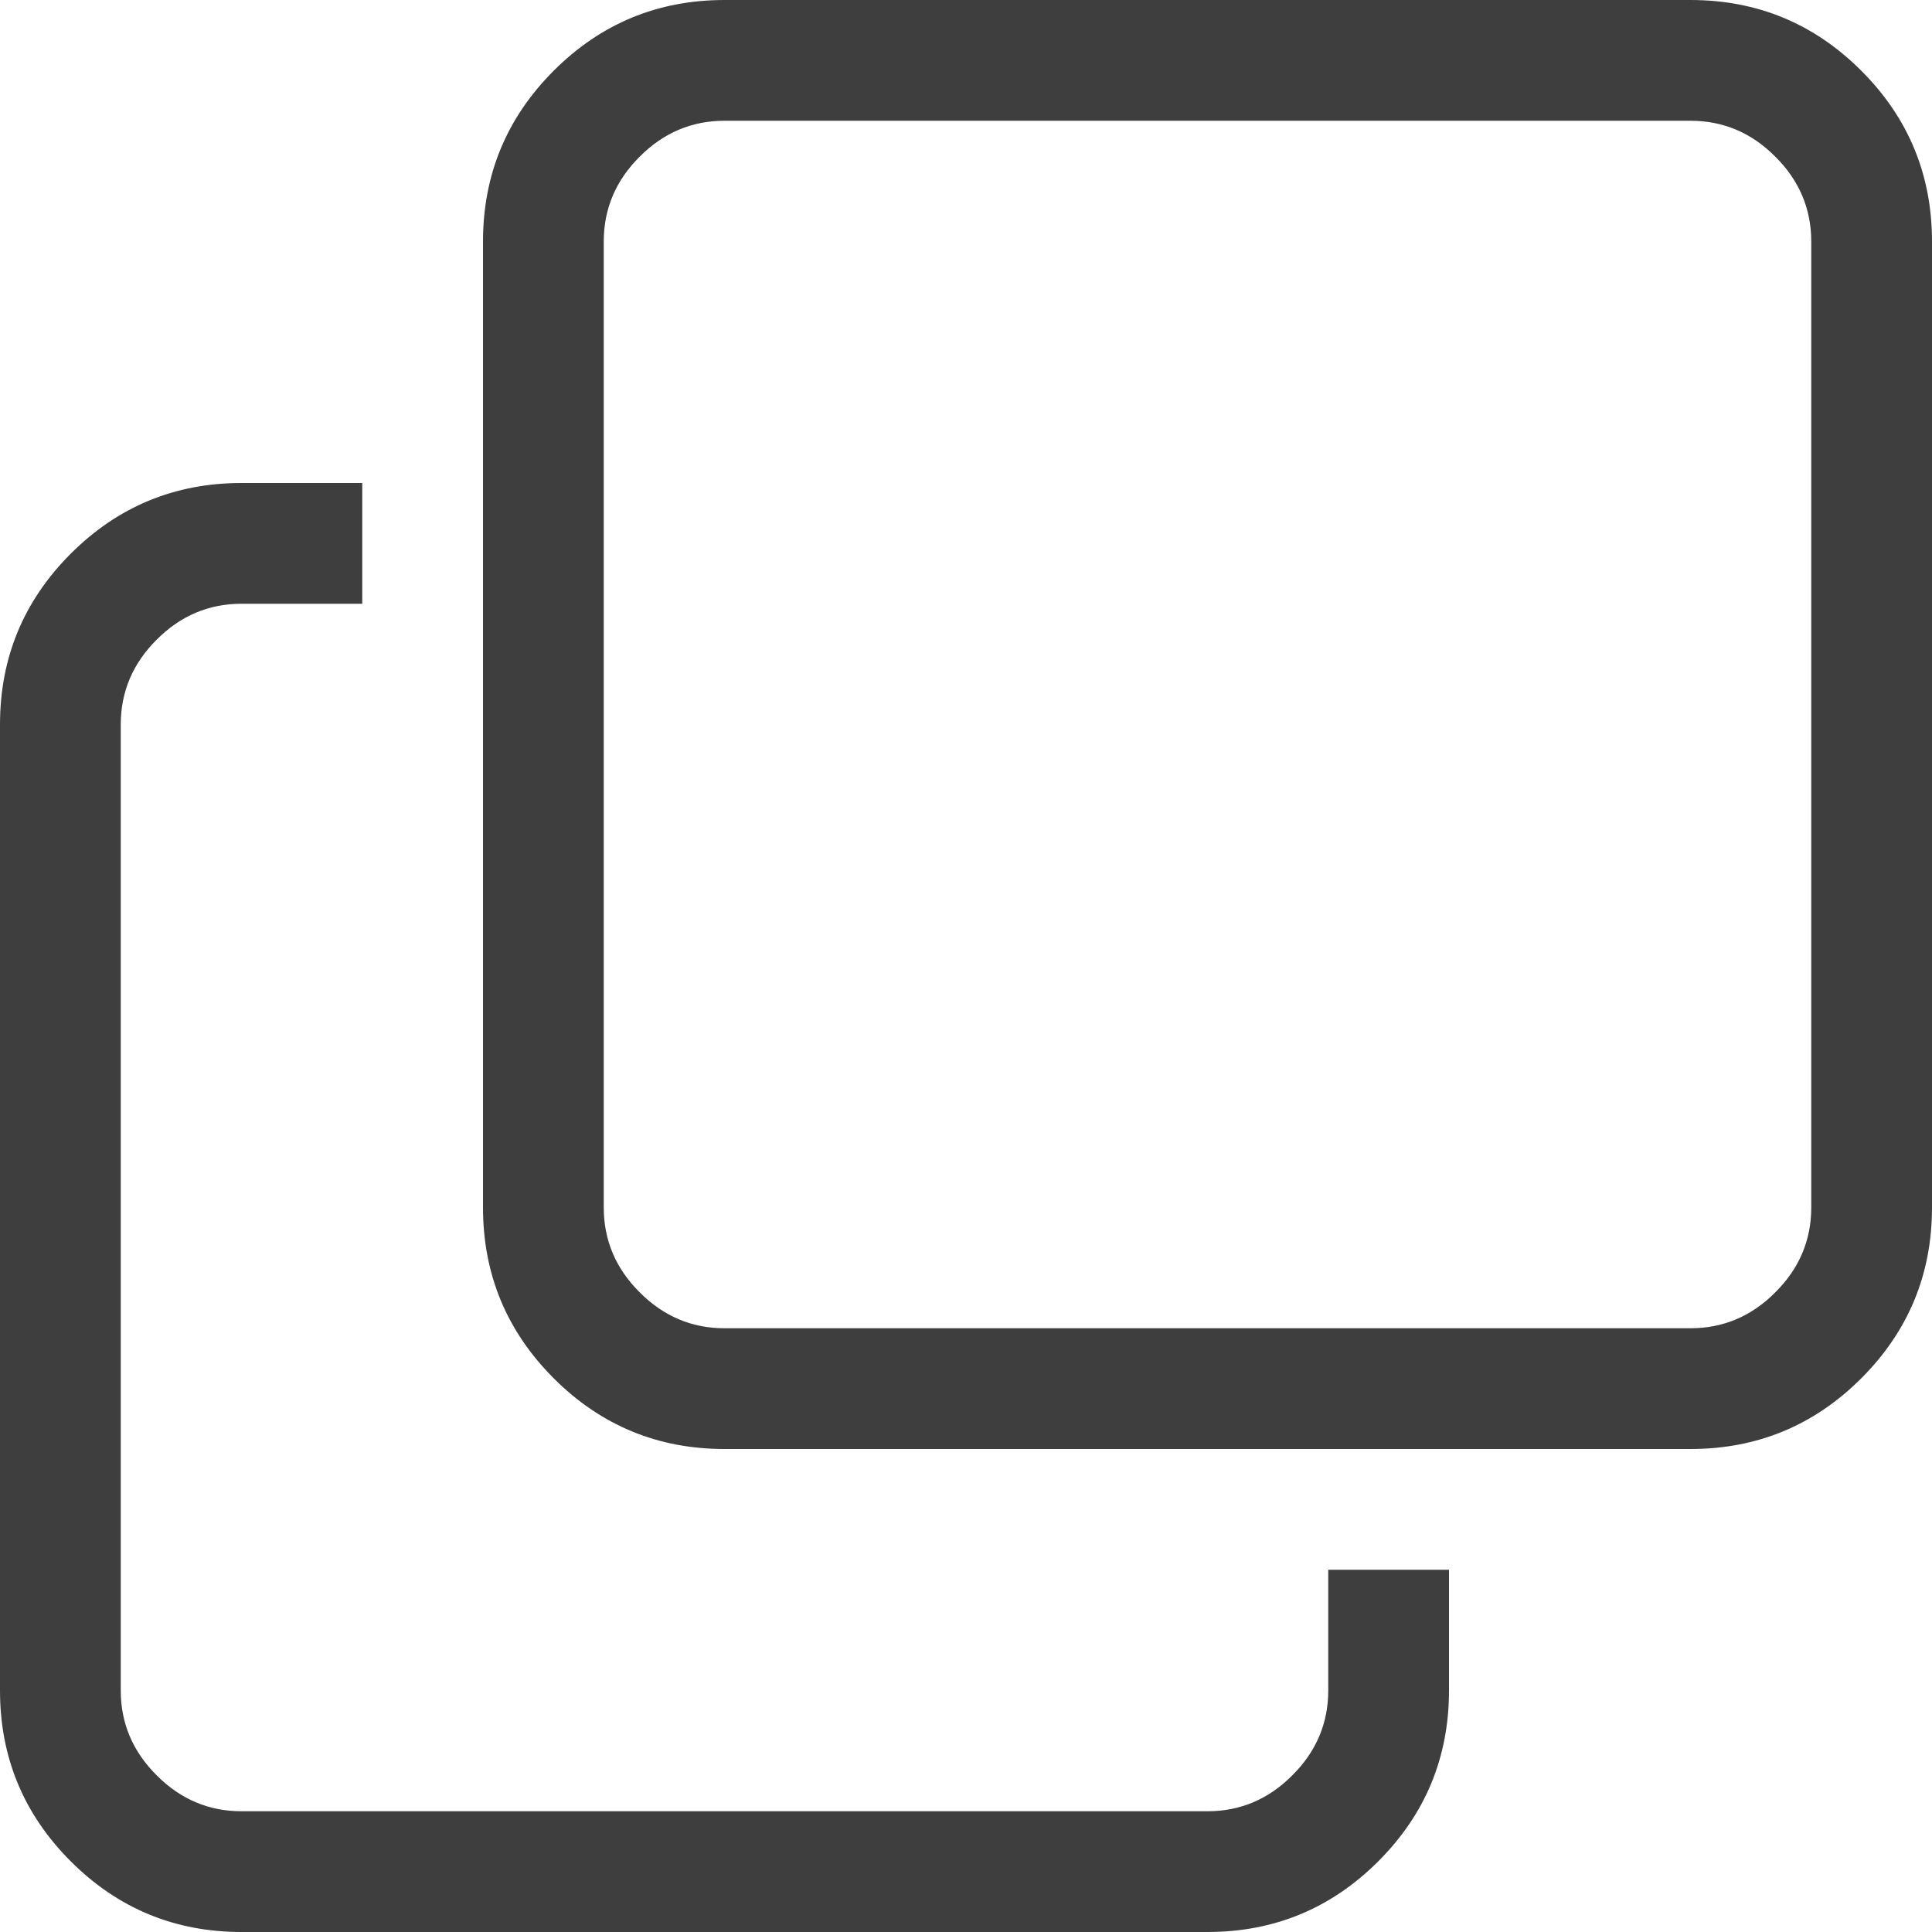 <svg width="10" height="10" viewBox="0 0 10 10" fill="none" xmlns="http://www.w3.org/2000/svg">
<g clip-path="url(#clip0_702_4197)">
<path d="M8.75 0H3.75C3.405 0 3.11 0.122 2.866 0.366C2.622 0.61 2.5 0.905 2.5 1.25V6.25C2.5 6.595 2.622 6.89 2.866 7.134C3.11 7.378 3.405 7.5 3.75 7.5H8.75C9.095 7.5 9.39 7.378 9.634 7.134C9.878 6.89 10 6.595 10 6.25V1.25C10 0.905 9.878 0.61 9.634 0.366C9.39 0.122 9.095 0 8.75 0ZM9.375 6.25C9.375 6.419 9.313 6.566 9.189 6.689C9.066 6.813 8.919 6.875 8.75 6.875H3.75C3.581 6.875 3.434 6.813 3.311 6.689C3.187 6.566 3.125 6.419 3.125 6.25V1.25C3.125 1.081 3.187 0.934 3.311 0.811C3.434 0.687 3.581 0.625 3.75 0.625H8.75C8.919 0.625 9.066 0.687 9.189 0.811C9.313 0.934 9.375 1.081 9.375 1.25V6.25ZM6.875 8.75C6.875 8.919 6.813 9.066 6.689 9.189C6.566 9.313 6.419 9.375 6.25 9.375H1.25C1.081 9.375 0.934 9.313 0.811 9.189C0.687 9.066 0.625 8.919 0.625 8.75V3.75C0.625 3.581 0.687 3.434 0.811 3.311C0.934 3.187 1.081 3.125 1.25 3.125H1.875V2.5H1.25C0.905 2.5 0.61 2.622 0.366 2.866C0.122 3.11 0 3.405 0 3.75V8.75C0 9.095 0.122 9.39 0.366 9.634C0.61 9.878 0.905 10 1.25 10H6.25C6.595 10 6.89 9.878 7.134 9.634C7.378 9.39 7.5 9.095 7.5 8.75V8.125H6.875V8.75Z" fill="#3E3E3E"/>
</g>
<defs>
<clipPath id="clip0_702_4197">
<rect width="10" height="10" fill="white"/>
</clipPath>
</defs>
</svg>
